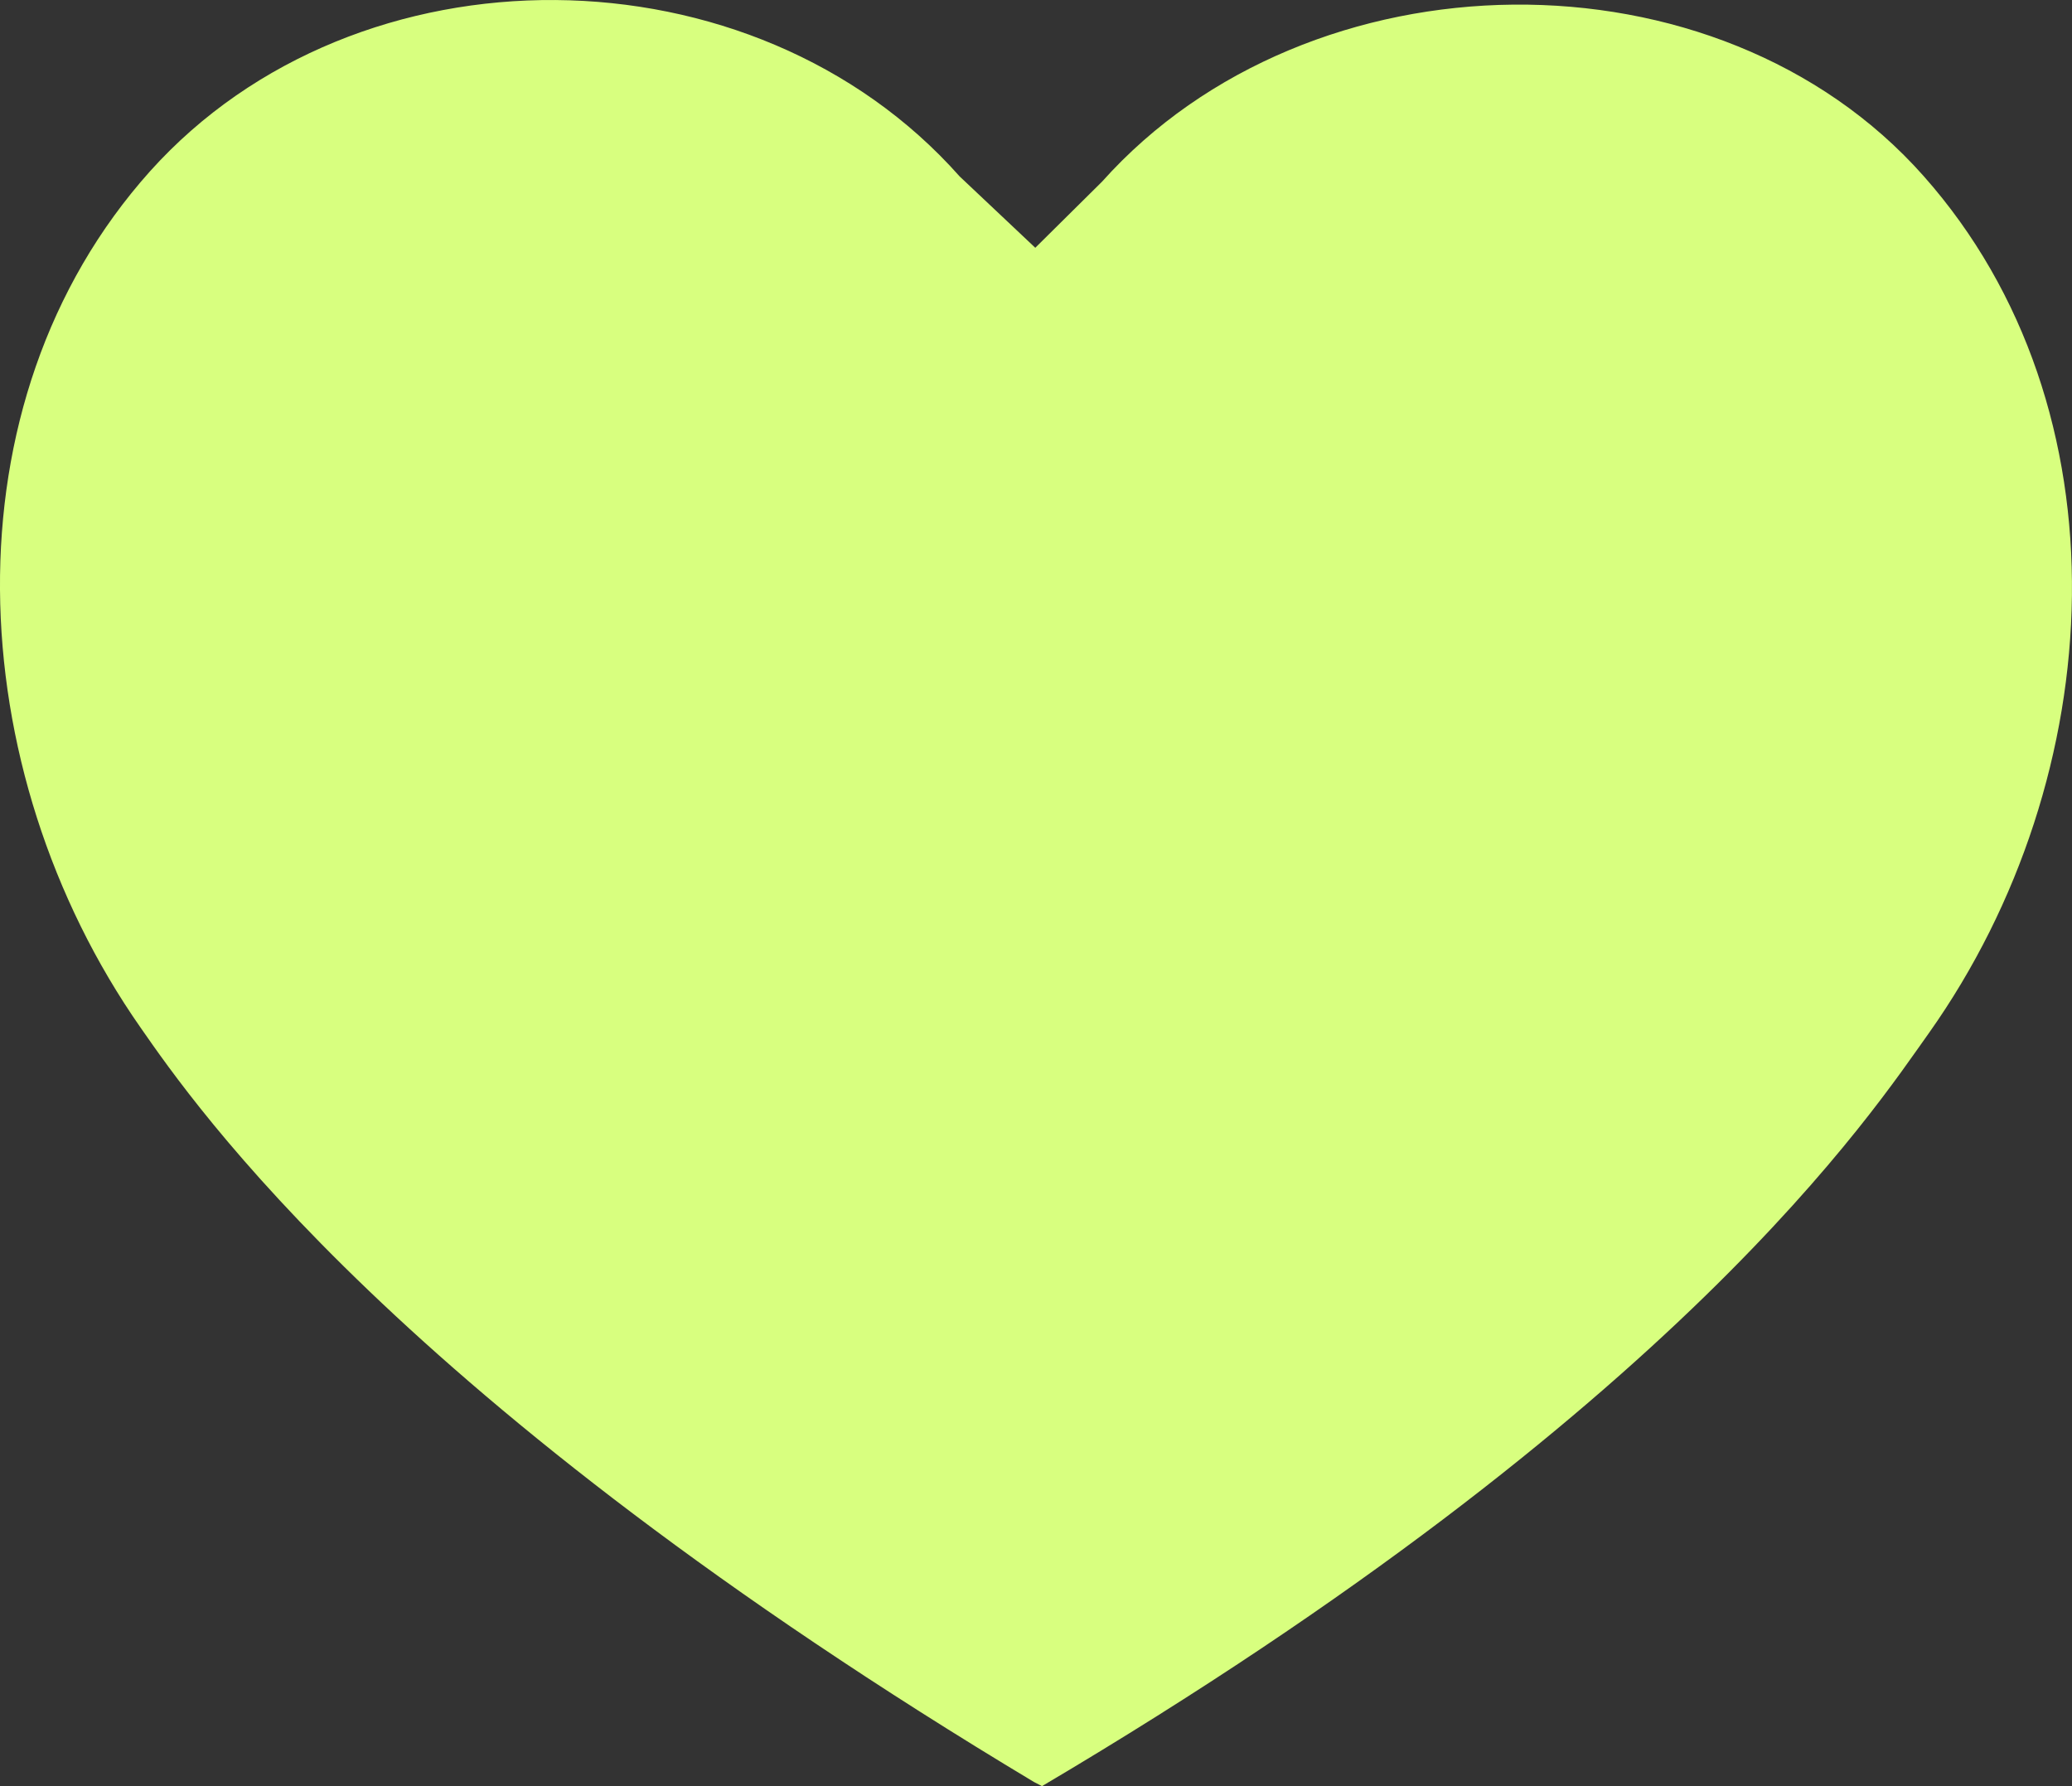 <svg width="29" height="25" viewBox="0 0 29 25" fill="none" xmlns="http://www.w3.org/2000/svg">
<rect x="0" y="0" width="29" height="25" fill="#333333" stroke="none"/>
<path d="M26.925 2.466C24.041 -0.792 18.327 -0.705 15.424 2.543L14.49 3.468L13.431 2.469C10.55 -0.782 5.006 -0.839 2.1 2.397C-0.801 5.638 -0.555 10.774 1.968 14.384C2.728 15.475 5.57 19.603 14.47 24.941L14.584 25C23.525 19.712 26.226 15.538 26.999 14.457C29.545 10.862 29.811 5.723 26.925 2.466Z" fill="#D8FF7F"/>
</svg>
